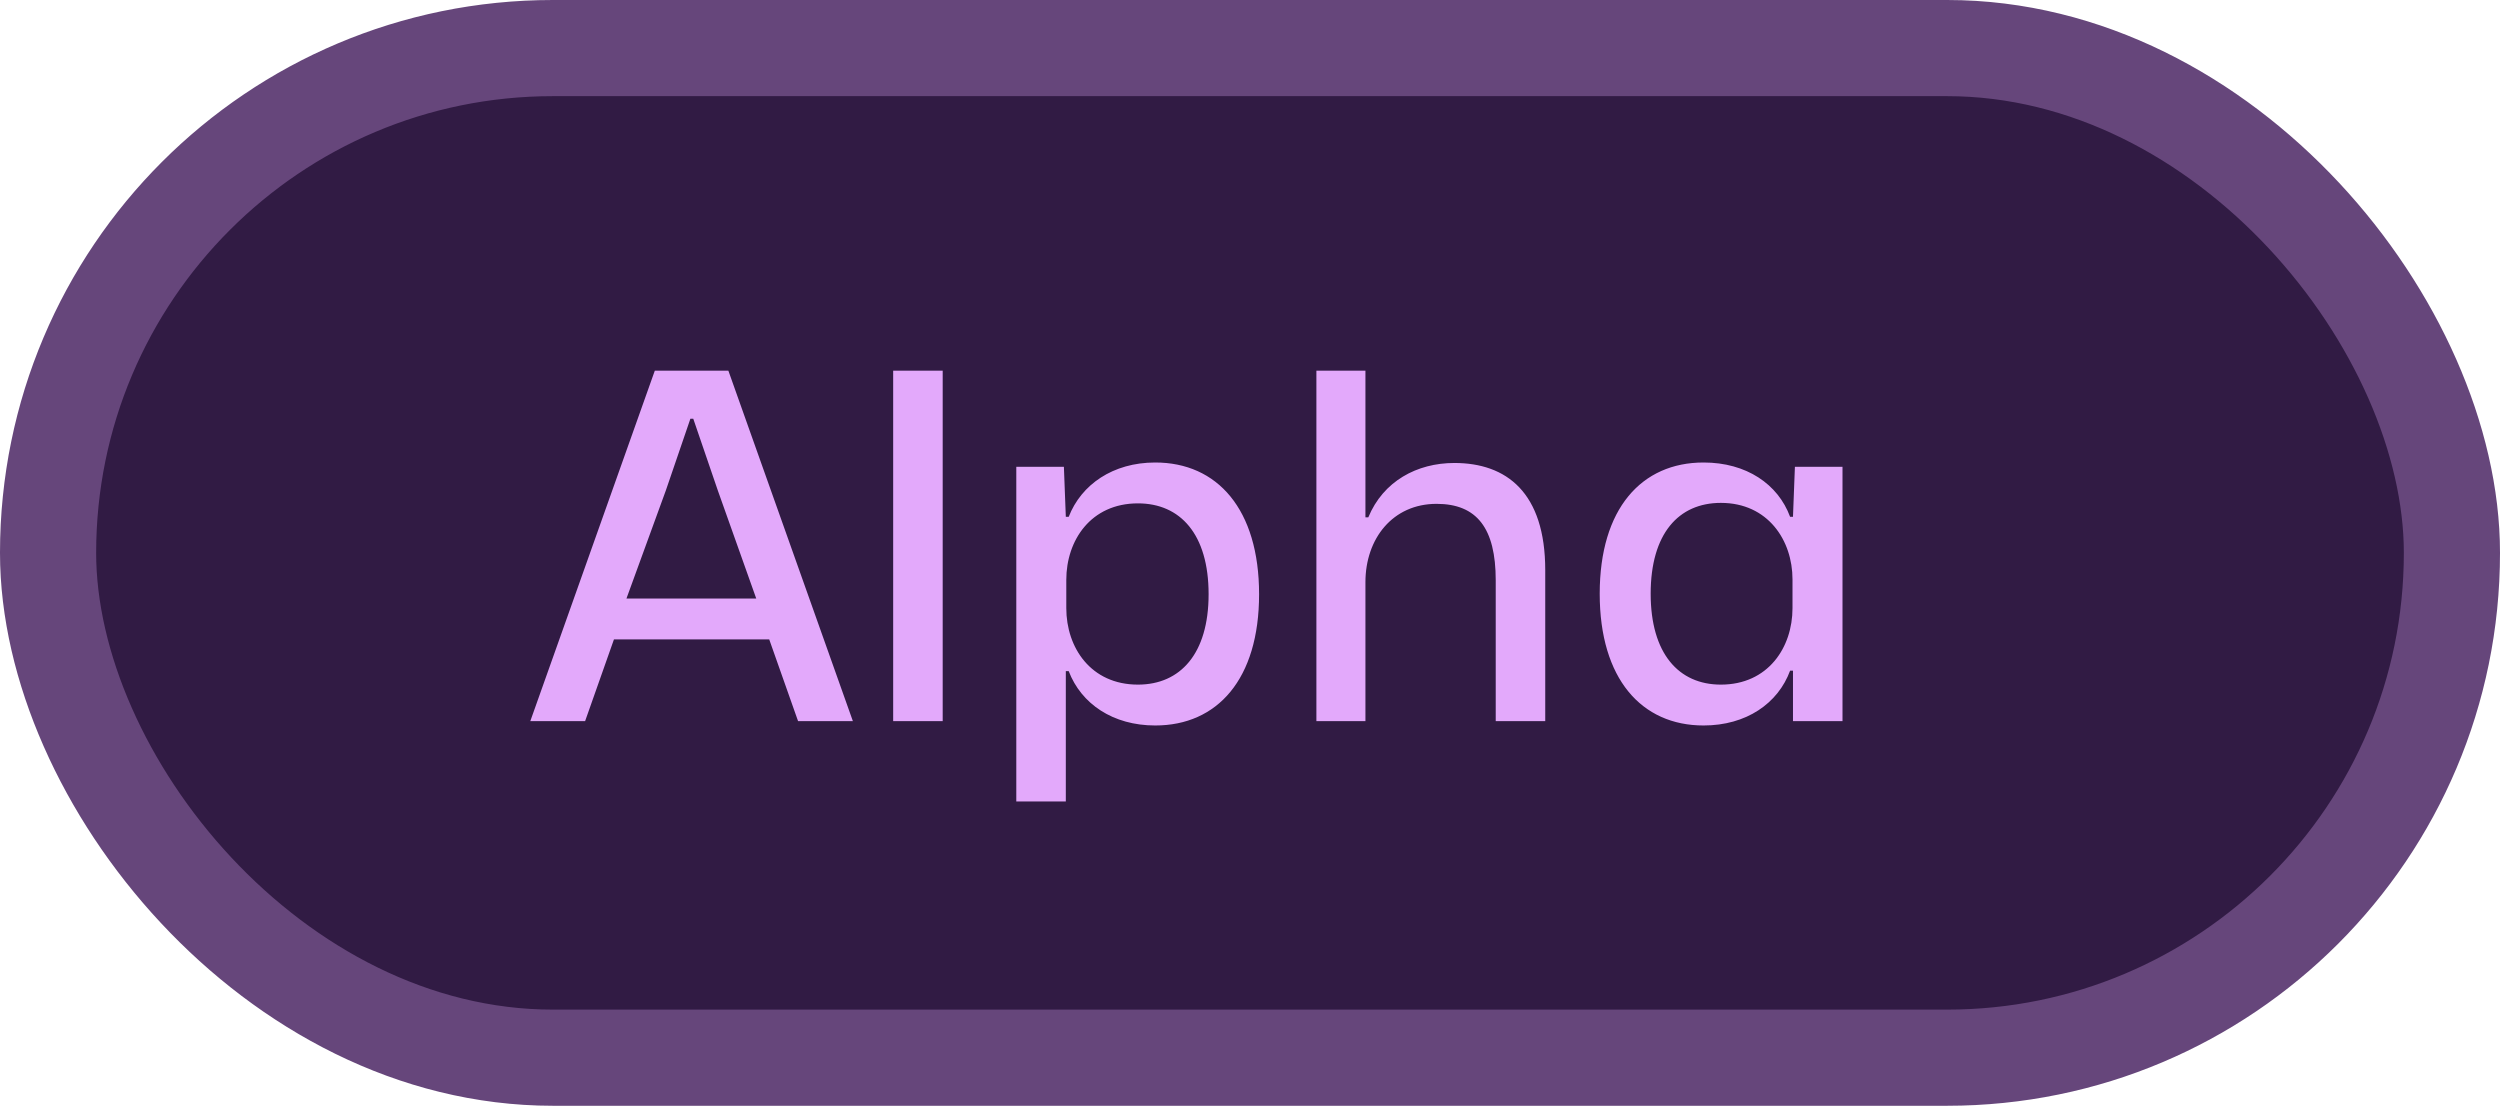 <svg width="52" height="23" viewBox="0 0 52 23" fill="none" xmlns="http://www.w3.org/2000/svg">
<rect x="1" y="1" width="50" height="21" rx="10.5" fill="#311B44" stroke="#66467B" stroke-width="2"/>
<path d="M11.03 15L13.62 7.71H15.15L17.74 15H16.6L16 13.3H12.77L12.17 15H11.03ZM13.03 12.45H15.73L14.93 10.2L14.42 8.71H14.36L13.85 10.2L13.03 12.45ZM18.578 15V7.71H19.608V15H18.578ZM21.139 16.67V9.71H22.129L22.169 10.75H22.229C22.489 10.08 23.149 9.62 24.029 9.62C25.319 9.62 26.189 10.59 26.189 12.36C26.189 14.13 25.319 15.09 24.029 15.09C23.149 15.09 22.489 14.64 22.229 13.96H22.169V16.67H21.139ZM23.669 14.24C24.549 14.24 25.139 13.6 25.139 12.36C25.139 11.11 24.549 10.47 23.669 10.47C22.689 10.47 22.179 11.24 22.179 12.06V12.65C22.179 13.47 22.689 14.24 23.669 14.24ZM27.381 15V7.71H28.401V10.76H28.461C28.771 10.01 29.471 9.63 30.251 9.63C31.331 9.63 32.141 10.24 32.141 11.86V15H31.111V12.07C31.111 10.99 30.721 10.48 29.881 10.48C28.971 10.48 28.401 11.2 28.401 12.11V15H27.381ZM35.434 15.09C34.144 15.09 33.274 14.12 33.274 12.35C33.274 10.58 34.144 9.62 35.434 9.62C36.324 9.62 36.984 10.07 37.234 10.75H37.294L37.334 9.71H38.324V15H37.294V13.95H37.234C36.984 14.63 36.324 15.09 35.434 15.09ZM35.794 14.24C36.774 14.24 37.284 13.47 37.284 12.65V12.05C37.284 11.24 36.774 10.46 35.794 10.46C34.914 10.46 34.334 11.1 34.334 12.35C34.334 13.59 34.914 14.24 35.794 14.24Z" fill="#E3A9FB"/>
</svg>

